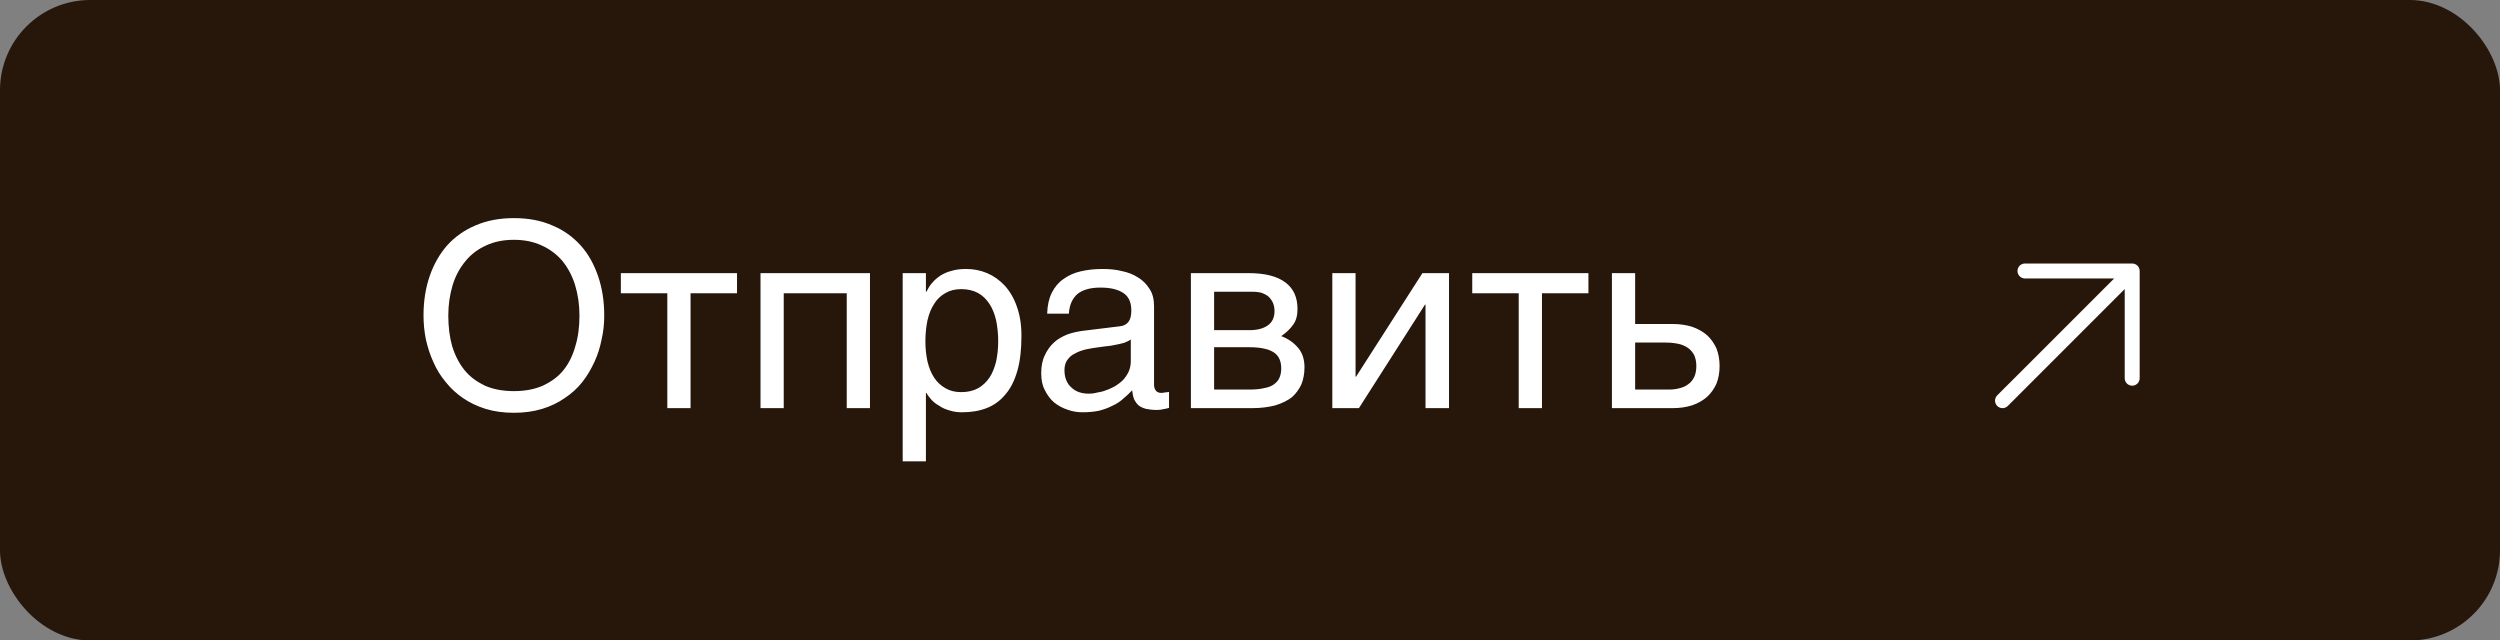 <?xml version="1.0" encoding="UTF-8"?> <svg xmlns="http://www.w3.org/2000/svg" width="121" height="31" viewBox="0 0 121 31" fill="none"><rect x="0" y="0" width="121" height="31" fill="#808080" stroke="none"/><rect width="121" height="31" rx="4.37" fill="#27160A"></rect><path d="M29.245 15.268C29.245 15.656 29.208 16.043 29.12 16.418C29.045 16.805 28.933 17.168 28.77 17.517C28.608 17.867 28.42 18.192 28.183 18.492C27.946 18.792 27.658 19.054 27.333 19.267C27.008 19.492 26.646 19.667 26.234 19.792C25.821 19.917 25.372 19.979 24.872 19.979C24.384 19.979 23.922 19.917 23.51 19.792C23.11 19.667 22.735 19.492 22.41 19.267C22.098 19.054 21.81 18.792 21.573 18.492C21.323 18.192 21.123 17.867 20.973 17.517C20.811 17.168 20.698 16.805 20.611 16.418C20.536 16.043 20.498 15.656 20.498 15.268C20.498 14.569 20.598 13.944 20.798 13.357C20.998 12.782 21.285 12.282 21.648 11.87C22.023 11.457 22.485 11.132 23.022 10.907C23.572 10.67 24.184 10.557 24.872 10.557C25.559 10.557 26.184 10.67 26.721 10.907C27.271 11.132 27.721 11.457 28.096 11.87C28.47 12.282 28.745 12.782 28.945 13.357C29.145 13.944 29.245 14.569 29.245 15.268ZM28.046 15.268C28.046 14.743 27.971 14.244 27.833 13.794C27.696 13.344 27.483 12.957 27.221 12.632C26.946 12.307 26.609 12.057 26.221 11.882C25.821 11.695 25.372 11.607 24.872 11.607C24.372 11.607 23.922 11.695 23.522 11.882C23.135 12.057 22.797 12.307 22.535 12.632C22.26 12.957 22.048 13.344 21.91 13.794C21.773 14.244 21.698 14.743 21.698 15.268C21.698 15.818 21.76 16.318 21.885 16.755C22.023 17.205 22.223 17.592 22.485 17.917C22.747 18.242 23.085 18.48 23.472 18.667C23.872 18.842 24.334 18.93 24.872 18.93C25.409 18.93 25.871 18.842 26.271 18.667C26.671 18.48 27.008 18.242 27.271 17.917C27.533 17.592 27.721 17.205 27.846 16.755C27.983 16.318 28.046 15.818 28.046 15.268ZM30.049 13.219H35.672V14.194H33.423V19.754H32.298V14.194H30.049V13.219ZM37.933 19.754H36.809V13.219H42.107V19.754H40.982V14.194H37.933V19.754ZM44.814 14.119H44.839C44.914 13.969 45.002 13.819 45.114 13.694C45.227 13.556 45.364 13.444 45.526 13.332C45.676 13.244 45.851 13.157 46.064 13.107C46.264 13.044 46.501 13.019 46.764 13.019C47.113 13.019 47.451 13.082 47.776 13.219C48.1 13.357 48.375 13.556 48.625 13.819C48.875 14.094 49.075 14.431 49.213 14.831C49.362 15.243 49.438 15.706 49.438 16.243C49.438 16.918 49.375 17.48 49.238 17.955C49.1 18.43 48.913 18.805 48.65 19.104C48.4 19.404 48.1 19.617 47.751 19.754C47.388 19.892 47.001 19.954 46.564 19.954C46.351 19.954 46.151 19.929 45.964 19.867C45.776 19.817 45.601 19.742 45.464 19.642C45.301 19.554 45.177 19.454 45.077 19.342C44.977 19.229 44.889 19.117 44.839 19.017H44.814V22.328H43.69V13.219H44.814V14.119ZM44.789 16.518C44.789 16.88 44.827 17.193 44.889 17.492C44.964 17.792 45.064 18.055 45.214 18.28C45.352 18.492 45.539 18.667 45.764 18.792C45.976 18.917 46.226 18.979 46.526 18.979C46.839 18.979 47.101 18.917 47.338 18.792C47.563 18.667 47.738 18.492 47.888 18.28C48.038 18.055 48.138 17.792 48.213 17.492C48.275 17.193 48.313 16.88 48.313 16.518C48.313 16.143 48.275 15.818 48.213 15.506C48.138 15.193 48.038 14.931 47.888 14.706C47.738 14.481 47.563 14.306 47.338 14.181C47.101 14.056 46.839 13.994 46.526 13.994C46.226 13.994 45.976 14.056 45.764 14.181C45.539 14.306 45.352 14.481 45.214 14.706C45.064 14.931 44.964 15.193 44.889 15.506C44.827 15.818 44.789 16.143 44.789 16.518ZM50.683 15.181C50.695 14.781 50.77 14.444 50.908 14.169C51.045 13.894 51.233 13.669 51.47 13.506C51.708 13.332 51.982 13.207 52.307 13.132C52.632 13.057 52.982 13.019 53.369 13.019C53.682 13.019 53.994 13.044 54.294 13.119C54.594 13.182 54.856 13.281 55.081 13.431C55.319 13.569 55.506 13.769 55.644 13.994C55.794 14.219 55.856 14.506 55.856 14.831V18.63C55.856 18.73 55.881 18.829 55.943 18.904C55.993 18.979 56.093 19.017 56.218 19.017C56.268 19.017 56.331 19.004 56.393 18.992C56.456 18.992 56.518 18.979 56.581 18.967V19.742C56.493 19.767 56.393 19.792 56.306 19.804C56.218 19.829 56.106 19.842 55.981 19.842C55.781 19.842 55.619 19.817 55.481 19.792C55.331 19.754 55.219 19.704 55.119 19.629C55.031 19.554 54.956 19.454 54.894 19.329C54.844 19.217 54.819 19.067 54.794 18.892C54.656 19.042 54.507 19.179 54.356 19.304C54.207 19.442 54.032 19.554 53.832 19.642C53.644 19.742 53.432 19.817 53.194 19.879C52.957 19.929 52.695 19.954 52.395 19.954C52.145 19.954 51.907 19.917 51.67 19.829C51.433 19.754 51.208 19.629 51.02 19.479C50.833 19.317 50.683 19.117 50.57 18.88C50.446 18.655 50.395 18.38 50.395 18.067C50.395 17.73 50.446 17.442 50.57 17.193C50.683 16.943 50.833 16.743 51.008 16.58C51.195 16.405 51.408 16.293 51.645 16.193C51.882 16.105 52.12 16.055 52.357 16.018L54.194 15.793C54.369 15.781 54.507 15.706 54.606 15.593C54.706 15.468 54.756 15.293 54.756 15.031C54.756 14.631 54.631 14.356 54.369 14.181C54.107 14.006 53.744 13.919 53.257 13.919C52.757 13.919 52.395 14.031 52.145 14.231C51.907 14.444 51.758 14.756 51.733 15.181H50.683ZM54.731 16.43C54.644 16.493 54.532 16.543 54.407 16.593C54.269 16.63 54.119 16.668 53.969 16.693C53.807 16.73 53.632 16.755 53.457 16.768L52.919 16.843C52.72 16.88 52.532 16.905 52.357 16.968C52.195 17.018 52.045 17.093 51.92 17.168C51.782 17.255 51.695 17.367 51.62 17.48C51.557 17.605 51.52 17.742 51.52 17.905C51.52 18.092 51.545 18.255 51.608 18.405C51.67 18.542 51.745 18.667 51.857 18.755C51.957 18.855 52.082 18.93 52.22 18.979C52.37 19.029 52.532 19.054 52.707 19.054C52.82 19.054 52.944 19.042 53.082 19.004C53.232 18.979 53.369 18.954 53.519 18.892C53.682 18.842 53.819 18.767 53.969 18.692C54.107 18.605 54.244 18.505 54.356 18.392C54.469 18.267 54.556 18.142 54.631 17.98C54.694 17.83 54.731 17.667 54.731 17.48V16.43ZM60.425 13.219C61.225 13.219 61.812 13.369 62.212 13.669C62.612 13.969 62.799 14.394 62.799 14.956C62.799 15.256 62.737 15.518 62.587 15.718C62.437 15.931 62.249 16.105 62.012 16.268C62.349 16.393 62.624 16.593 62.824 16.83C63.037 17.08 63.137 17.392 63.137 17.78C63.137 18.08 63.087 18.355 62.987 18.605C62.874 18.842 62.724 19.054 62.524 19.229C62.312 19.392 62.05 19.517 61.737 19.617C61.412 19.704 61.025 19.754 60.6 19.754H57.639V13.219H60.425ZM60.463 15.98C60.837 15.98 61.137 15.906 61.35 15.756C61.575 15.606 61.687 15.368 61.687 15.056C61.687 14.881 61.65 14.731 61.587 14.606C61.525 14.494 61.45 14.394 61.35 14.319C61.237 14.244 61.137 14.194 61 14.156C60.875 14.131 60.737 14.119 60.612 14.119H58.763V15.98H60.463ZM60.463 18.855C60.763 18.855 61.012 18.829 61.212 18.779C61.412 18.742 61.562 18.68 61.687 18.58C61.8 18.492 61.887 18.392 61.937 18.255C61.987 18.13 62.012 17.992 62.012 17.83C62.012 17.667 61.987 17.53 61.937 17.405C61.887 17.268 61.8 17.168 61.687 17.08C61.562 16.993 61.412 16.918 61.212 16.88C61.012 16.83 60.763 16.805 60.463 16.805H58.763V18.855H60.463ZM65.609 18.23H65.634L68.845 13.219H70.132V19.754H68.995V14.743H68.97L65.771 19.754H64.484V13.219H65.609V18.23ZM71.257 13.219H76.88V14.194H74.631V19.754H73.506V14.194H71.257V13.219ZM79.141 15.681H80.953C81.316 15.681 81.628 15.731 81.903 15.818C82.19 15.918 82.428 16.055 82.628 16.23C82.815 16.405 82.965 16.618 83.078 16.868C83.177 17.118 83.228 17.405 83.228 17.717C83.228 18.03 83.177 18.317 83.078 18.567C82.965 18.817 82.815 19.029 82.628 19.204C82.428 19.379 82.19 19.517 81.903 19.617C81.628 19.704 81.316 19.754 80.953 19.754H78.017V13.219H79.141V15.681ZM80.728 18.855C80.928 18.855 81.103 18.842 81.278 18.792C81.441 18.755 81.591 18.692 81.716 18.592C81.841 18.505 81.928 18.392 82.003 18.242C82.065 18.105 82.103 17.93 82.103 17.717C82.103 17.517 82.065 17.343 82.003 17.193C81.928 17.055 81.828 16.93 81.703 16.843C81.578 16.755 81.416 16.68 81.241 16.643C81.053 16.605 80.853 16.58 80.628 16.58H79.141V18.855H80.728Z" fill="white"></path><path fill-rule="evenodd" clip-rule="evenodd" d="M98.008 12.754H103.198C103.398 12.754 103.56 12.916 103.56 13.116V18.306C103.56 18.506 103.398 18.668 103.198 18.668C102.998 18.668 102.836 18.506 102.836 18.306V13.99L97.178 19.648C97.037 19.79 96.808 19.79 96.666 19.648C96.525 19.507 96.525 19.277 96.666 19.136L102.324 13.478H98.008C97.808 13.478 97.646 13.316 97.646 13.116C97.646 12.916 97.808 12.754 98.008 12.754Z" fill="white"></path></svg> 